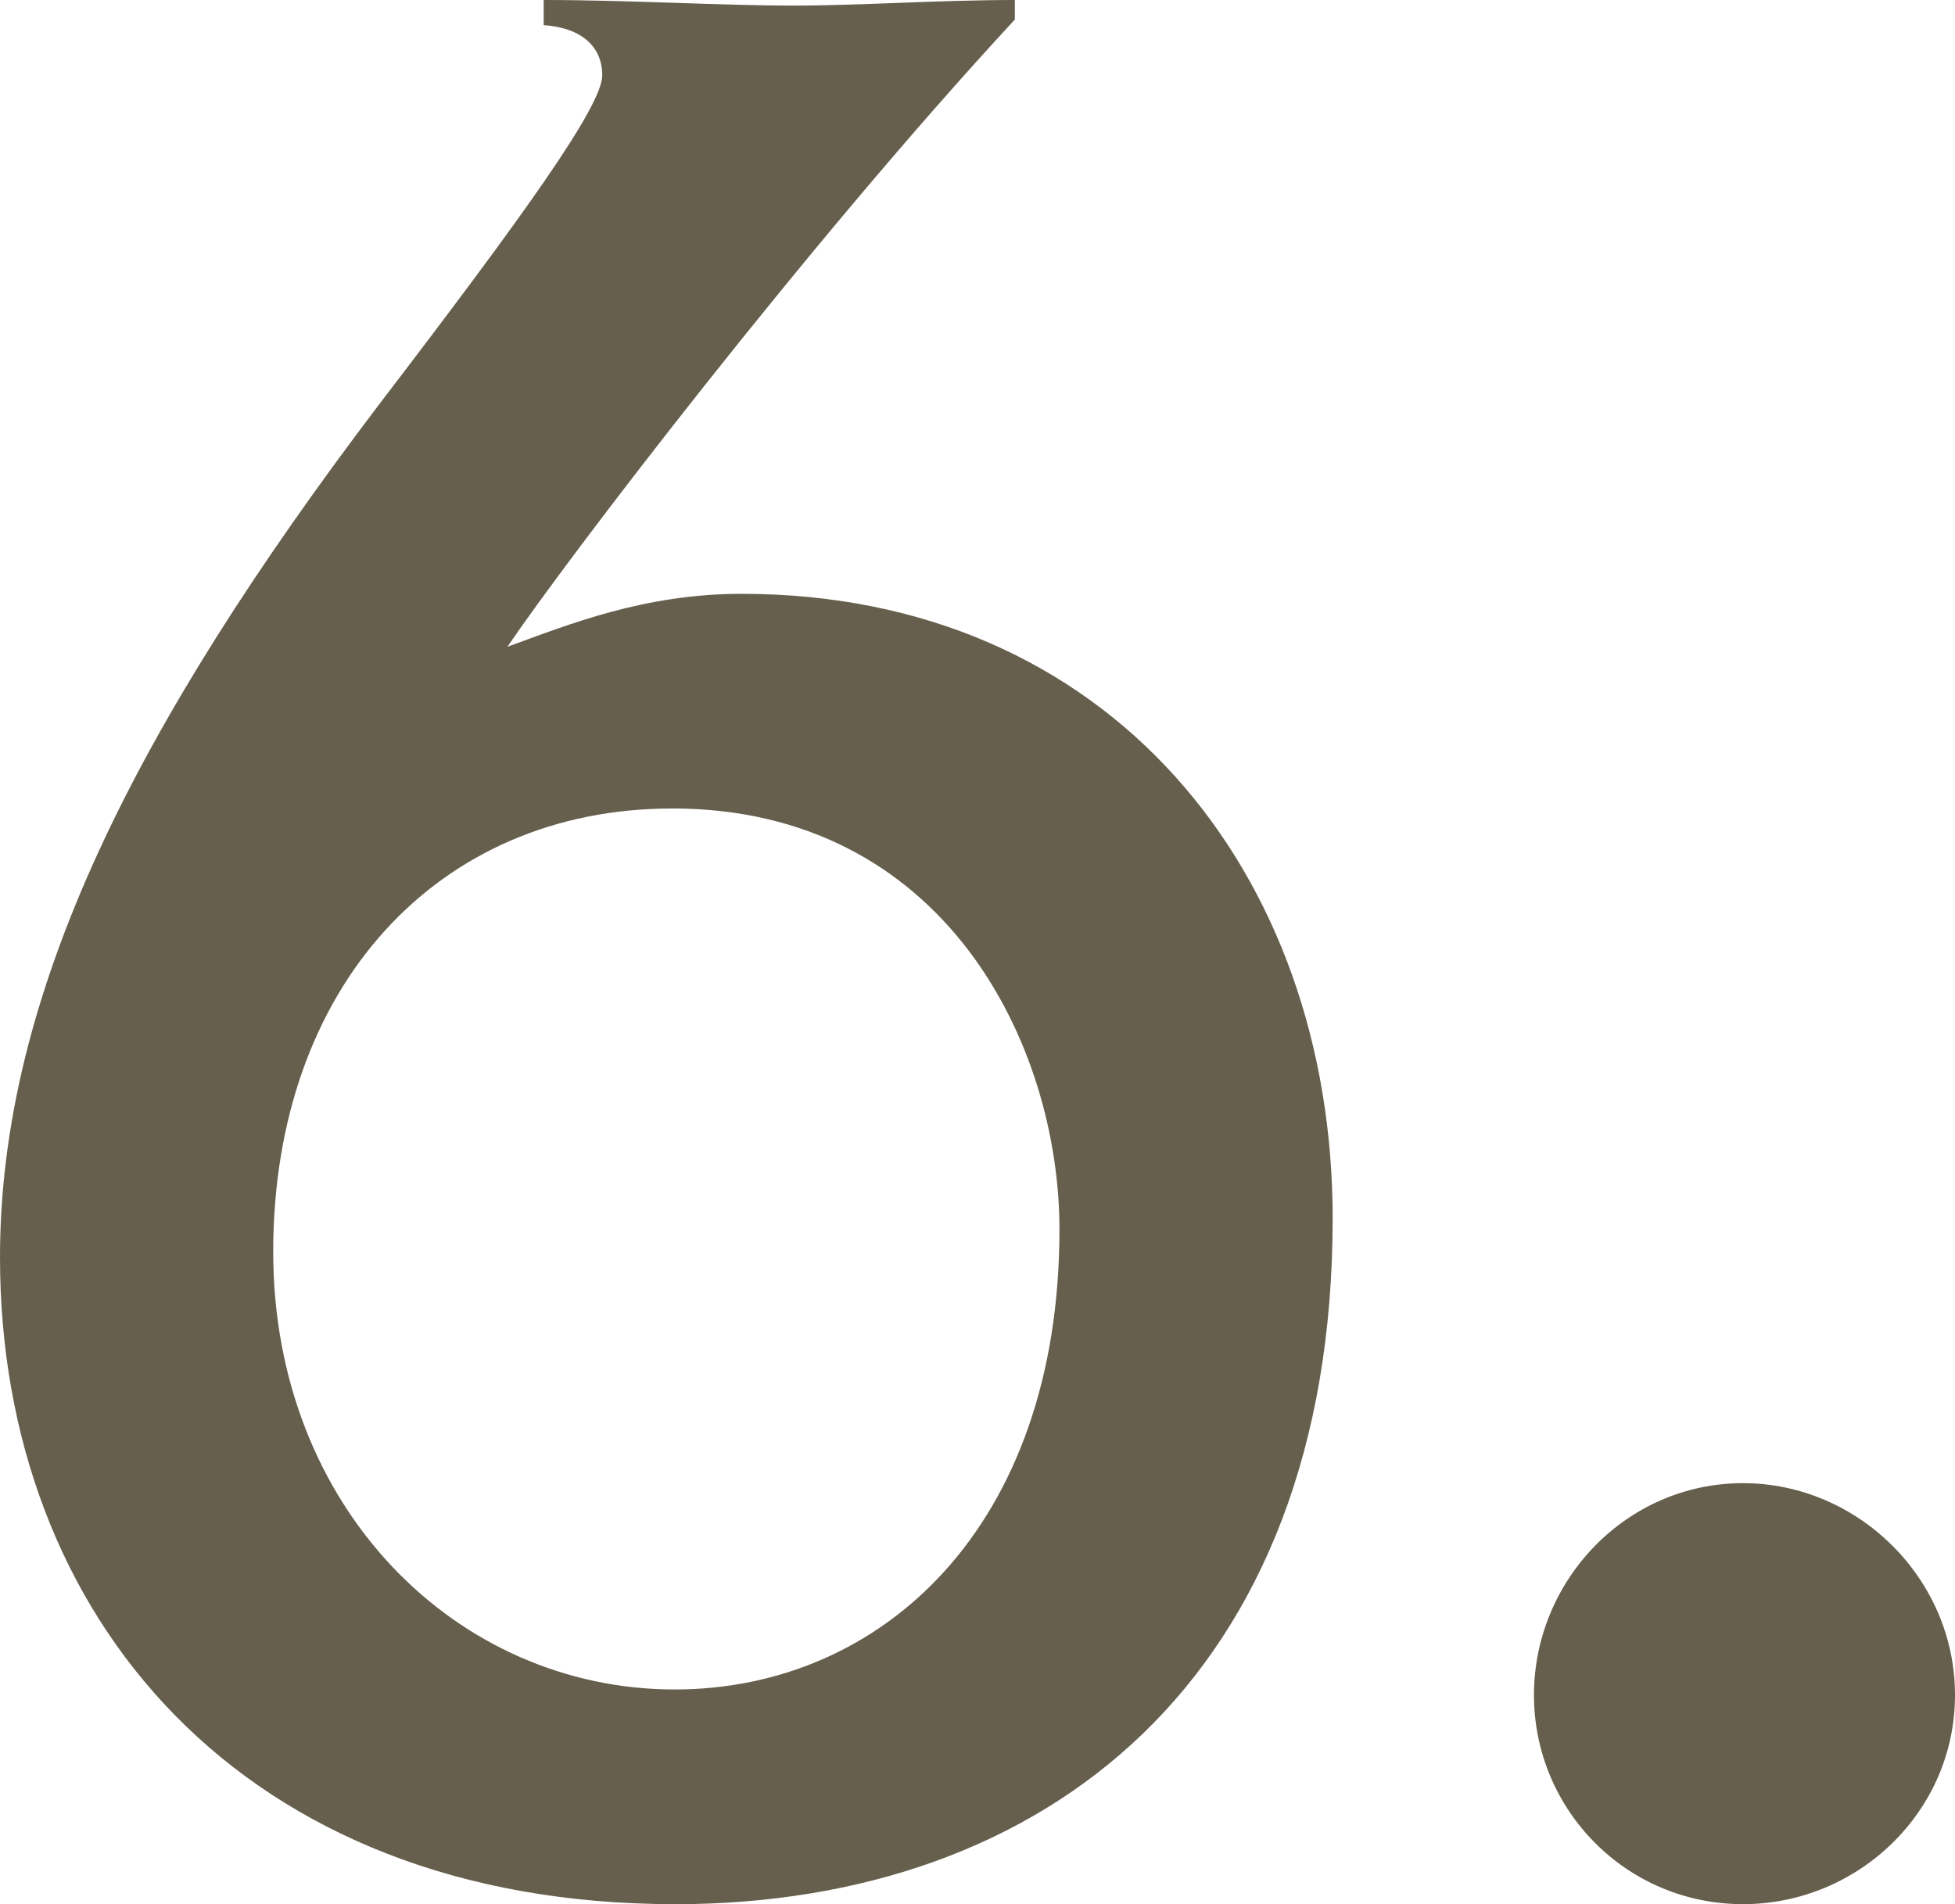<svg data-name="レイヤー_1" xmlns="http://www.w3.org/2000/svg" viewBox="0 0 32.215 31.38"><path d="M11.119 31.38C3.997 31.38 0 26.648 0 20.721c0-4.319 2.205-8.729 6.249-14.059 2.389-3.124 3.675-4.916 3.675-5.421 0-.459-.322-.781-.965-.827V0c1.424 0 2.895.092 4.135.092C14.151.092 15.483 0 16.723 0v.322c-3.446 3.722-7.397 8.913-8.362 10.337 1.011-.368 2.251-.873 3.859-.873 6.064 0 9.74 4.595 9.74 10.292 0 7.581-4.732 11.303-10.843 11.303zm-.047-18.056c-3.859 0-6.57 2.94-6.57 7.305 0 4.227 3.032 7.213 6.616 7.213 3.399 0 6.34-2.665 6.34-7.581 0-3.032-1.883-6.938-6.386-6.938zM28.723 31.38c-1.93 0-3.446-1.562-3.446-3.446s1.516-3.492 3.446-3.492c1.883 0 3.492 1.562 3.492 3.492s-1.608 3.446-3.492 3.446z" fill="#665f4d"/></svg>